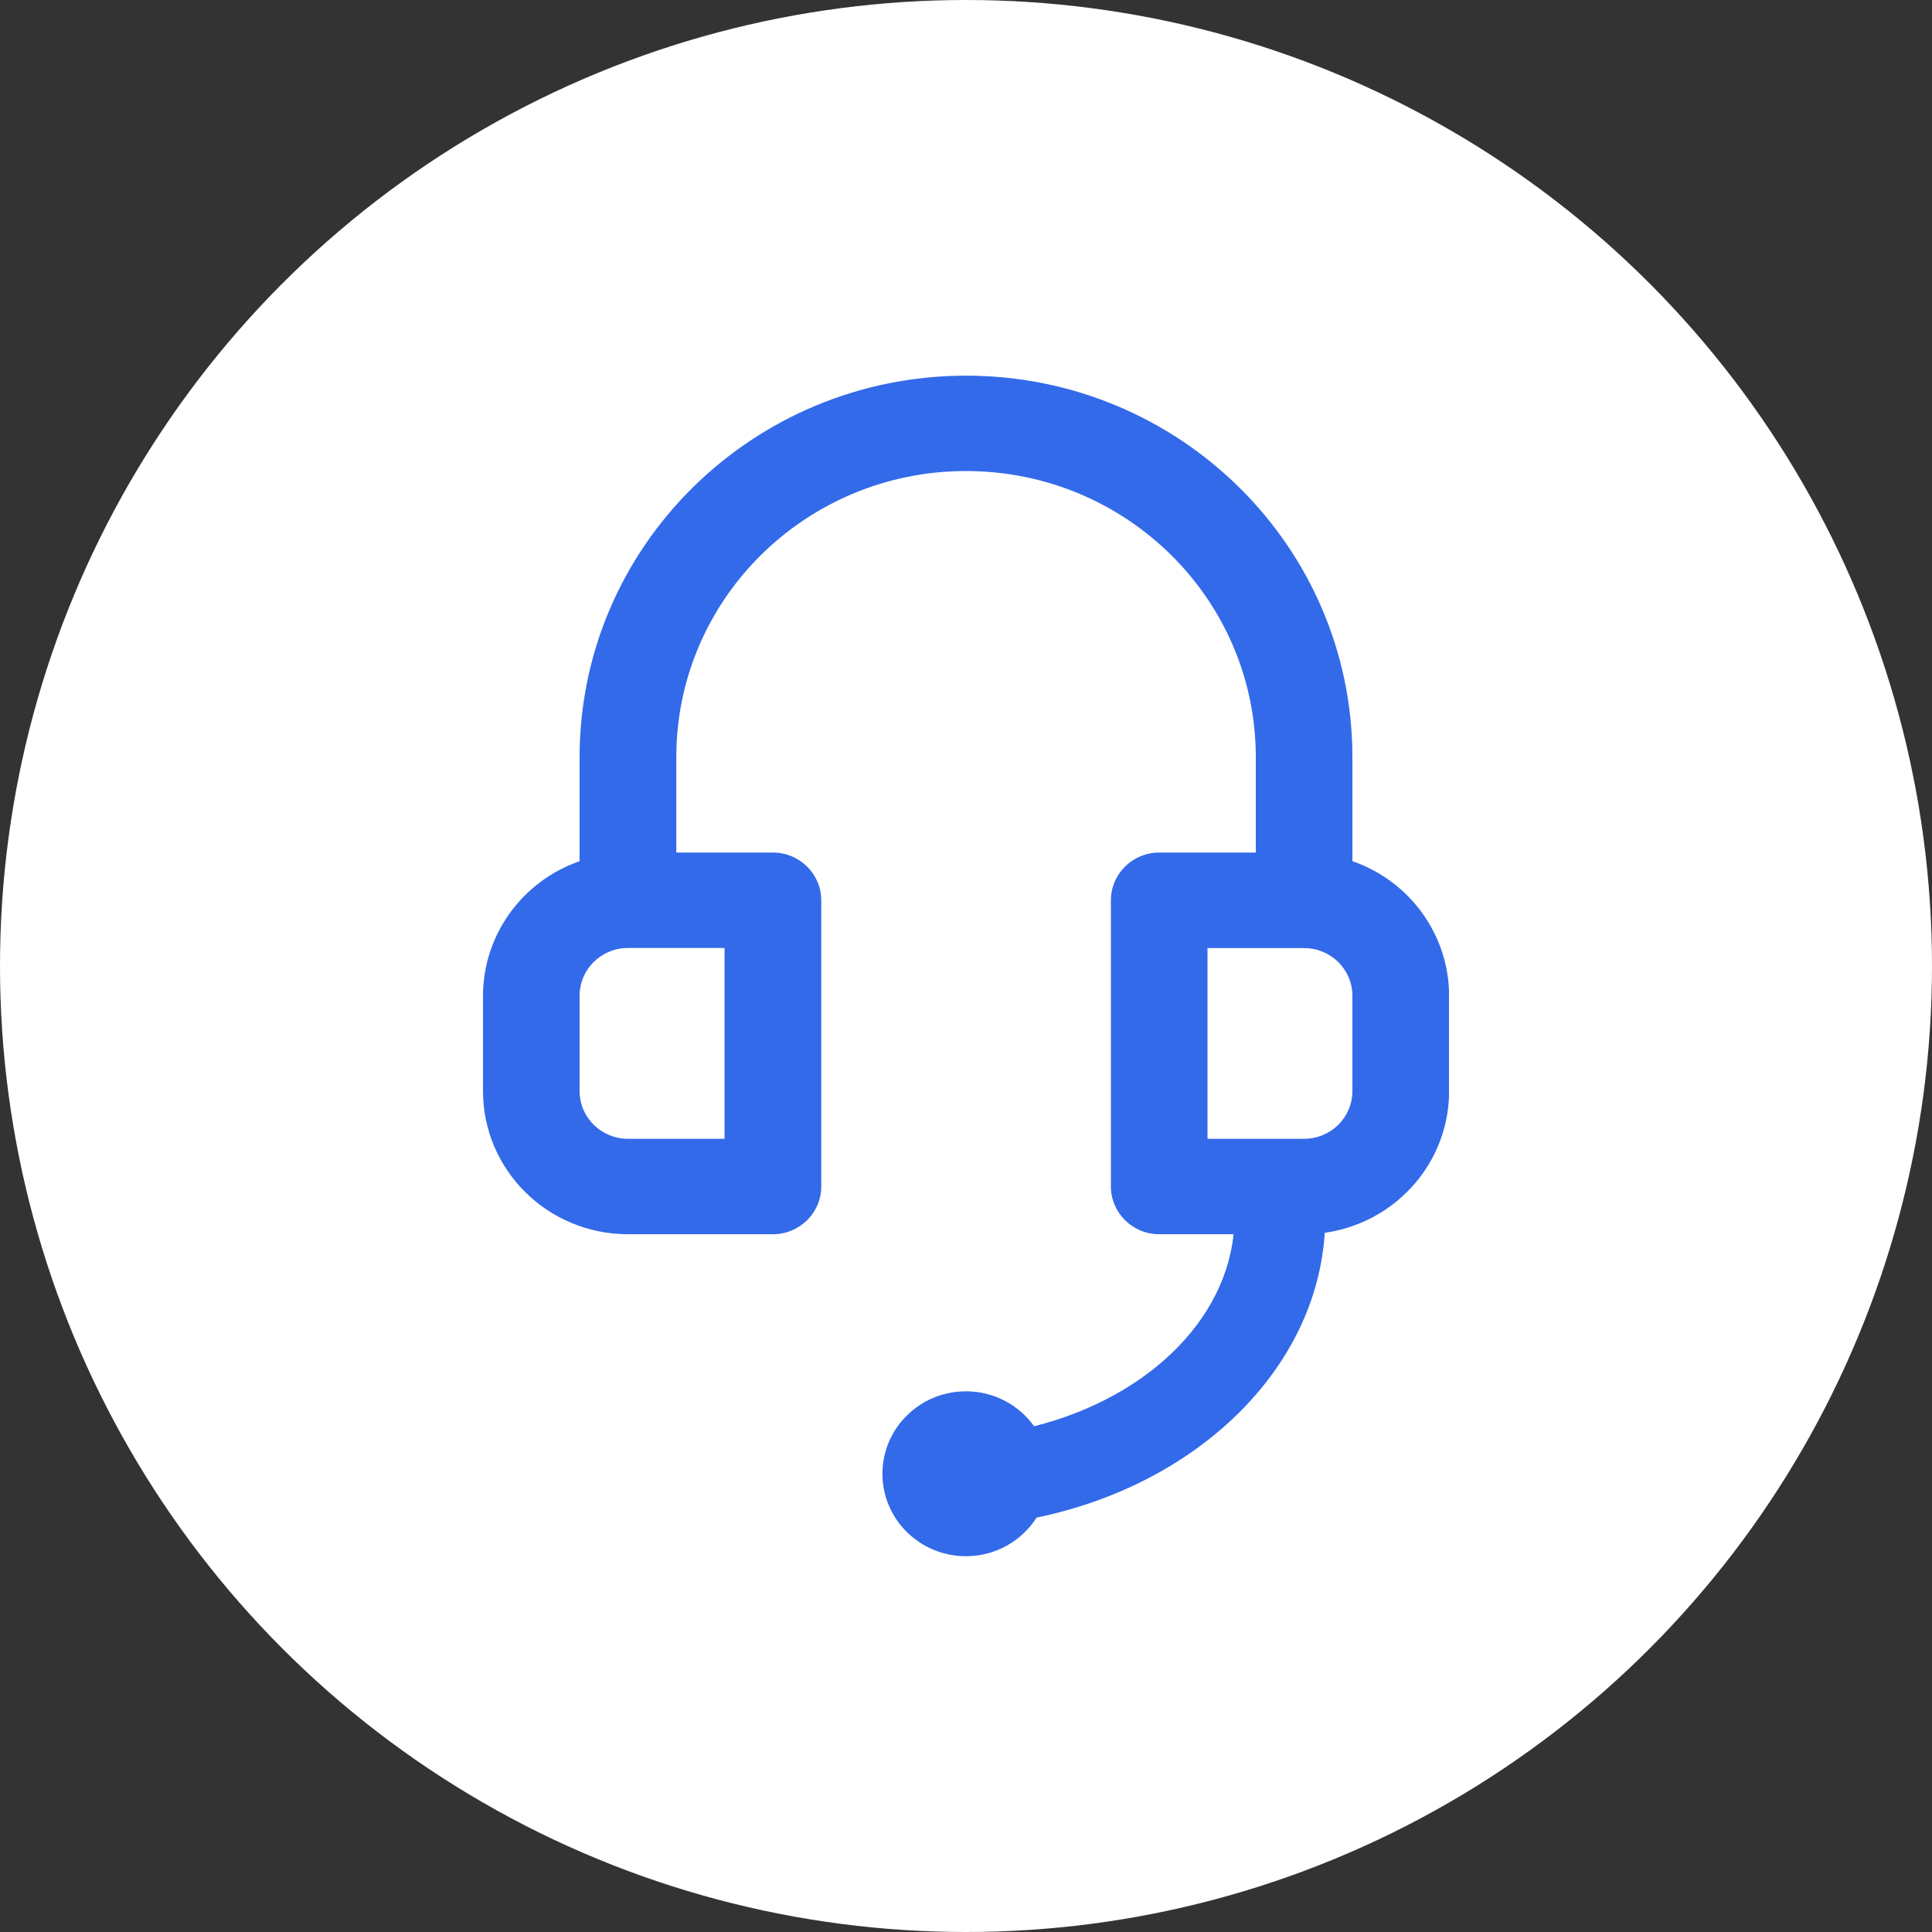 <svg width="36" height="36" viewBox="0 0 36 36" fill="none" xmlns="http://www.w3.org/2000/svg">
<rect x="0" y="0" width="36" height="36" fill="#333333" stroke="none"/>
<circle cx="18" cy="18" r="18" fill="white"/>
<g clip-path="url(#clip0_52_337)">
<path d="M25.2 16.047V14.109C25.2 10.184 21.976 7 18.001 7C14.026 7 10.8 10.184 10.8 14.109V16.047C9.723 16.422 9.002 17.427 9 18.553V20.331C9 21.804 10.209 22.998 11.701 22.998H14.402C14.898 22.998 15.303 22.601 15.303 22.108V16.776C15.303 16.286 14.9 15.886 14.402 15.886H12.602V14.109C12.602 11.164 15.019 8.777 18.001 8.777C20.983 8.777 23.4 11.164 23.4 14.109V15.886H21.601C21.104 15.886 20.7 16.284 20.7 16.776V22.108C20.7 22.598 21.102 22.998 21.601 22.998H24.301C25.794 22.998 27.002 21.804 27.002 20.331V18.553C27 17.427 26.279 16.422 25.202 16.047H25.2ZM13.501 17.666V21.22H11.701C11.204 21.22 10.8 20.823 10.8 20.331V18.553C10.8 18.063 11.202 17.664 11.701 17.664H13.501V17.666ZM25.2 20.331C25.2 20.821 24.798 21.22 24.299 21.22H22.5V17.666H24.299C24.796 17.666 25.2 18.063 25.2 18.555V20.333V20.331Z" fill="#336AEA"/>
<path d="M24.697 22.67H23.003C23.003 24.486 21.436 26.032 19.269 26.576C18.988 26.183 18.524 25.925 17.999 25.925C17.14 25.925 16.443 26.613 16.443 27.462C16.443 28.31 17.14 28.998 17.999 28.998C18.555 28.998 19.041 28.709 19.316 28.278C22.405 27.64 24.695 25.367 24.695 22.668L24.697 22.67Z" fill="#336AEA"/>
</g>
<defs>
<clipPath id="clip0_52_337">
<rect width="18" height="22" fill="white" transform="translate(9 7)"/>
</clipPath>
</defs>
</svg>
